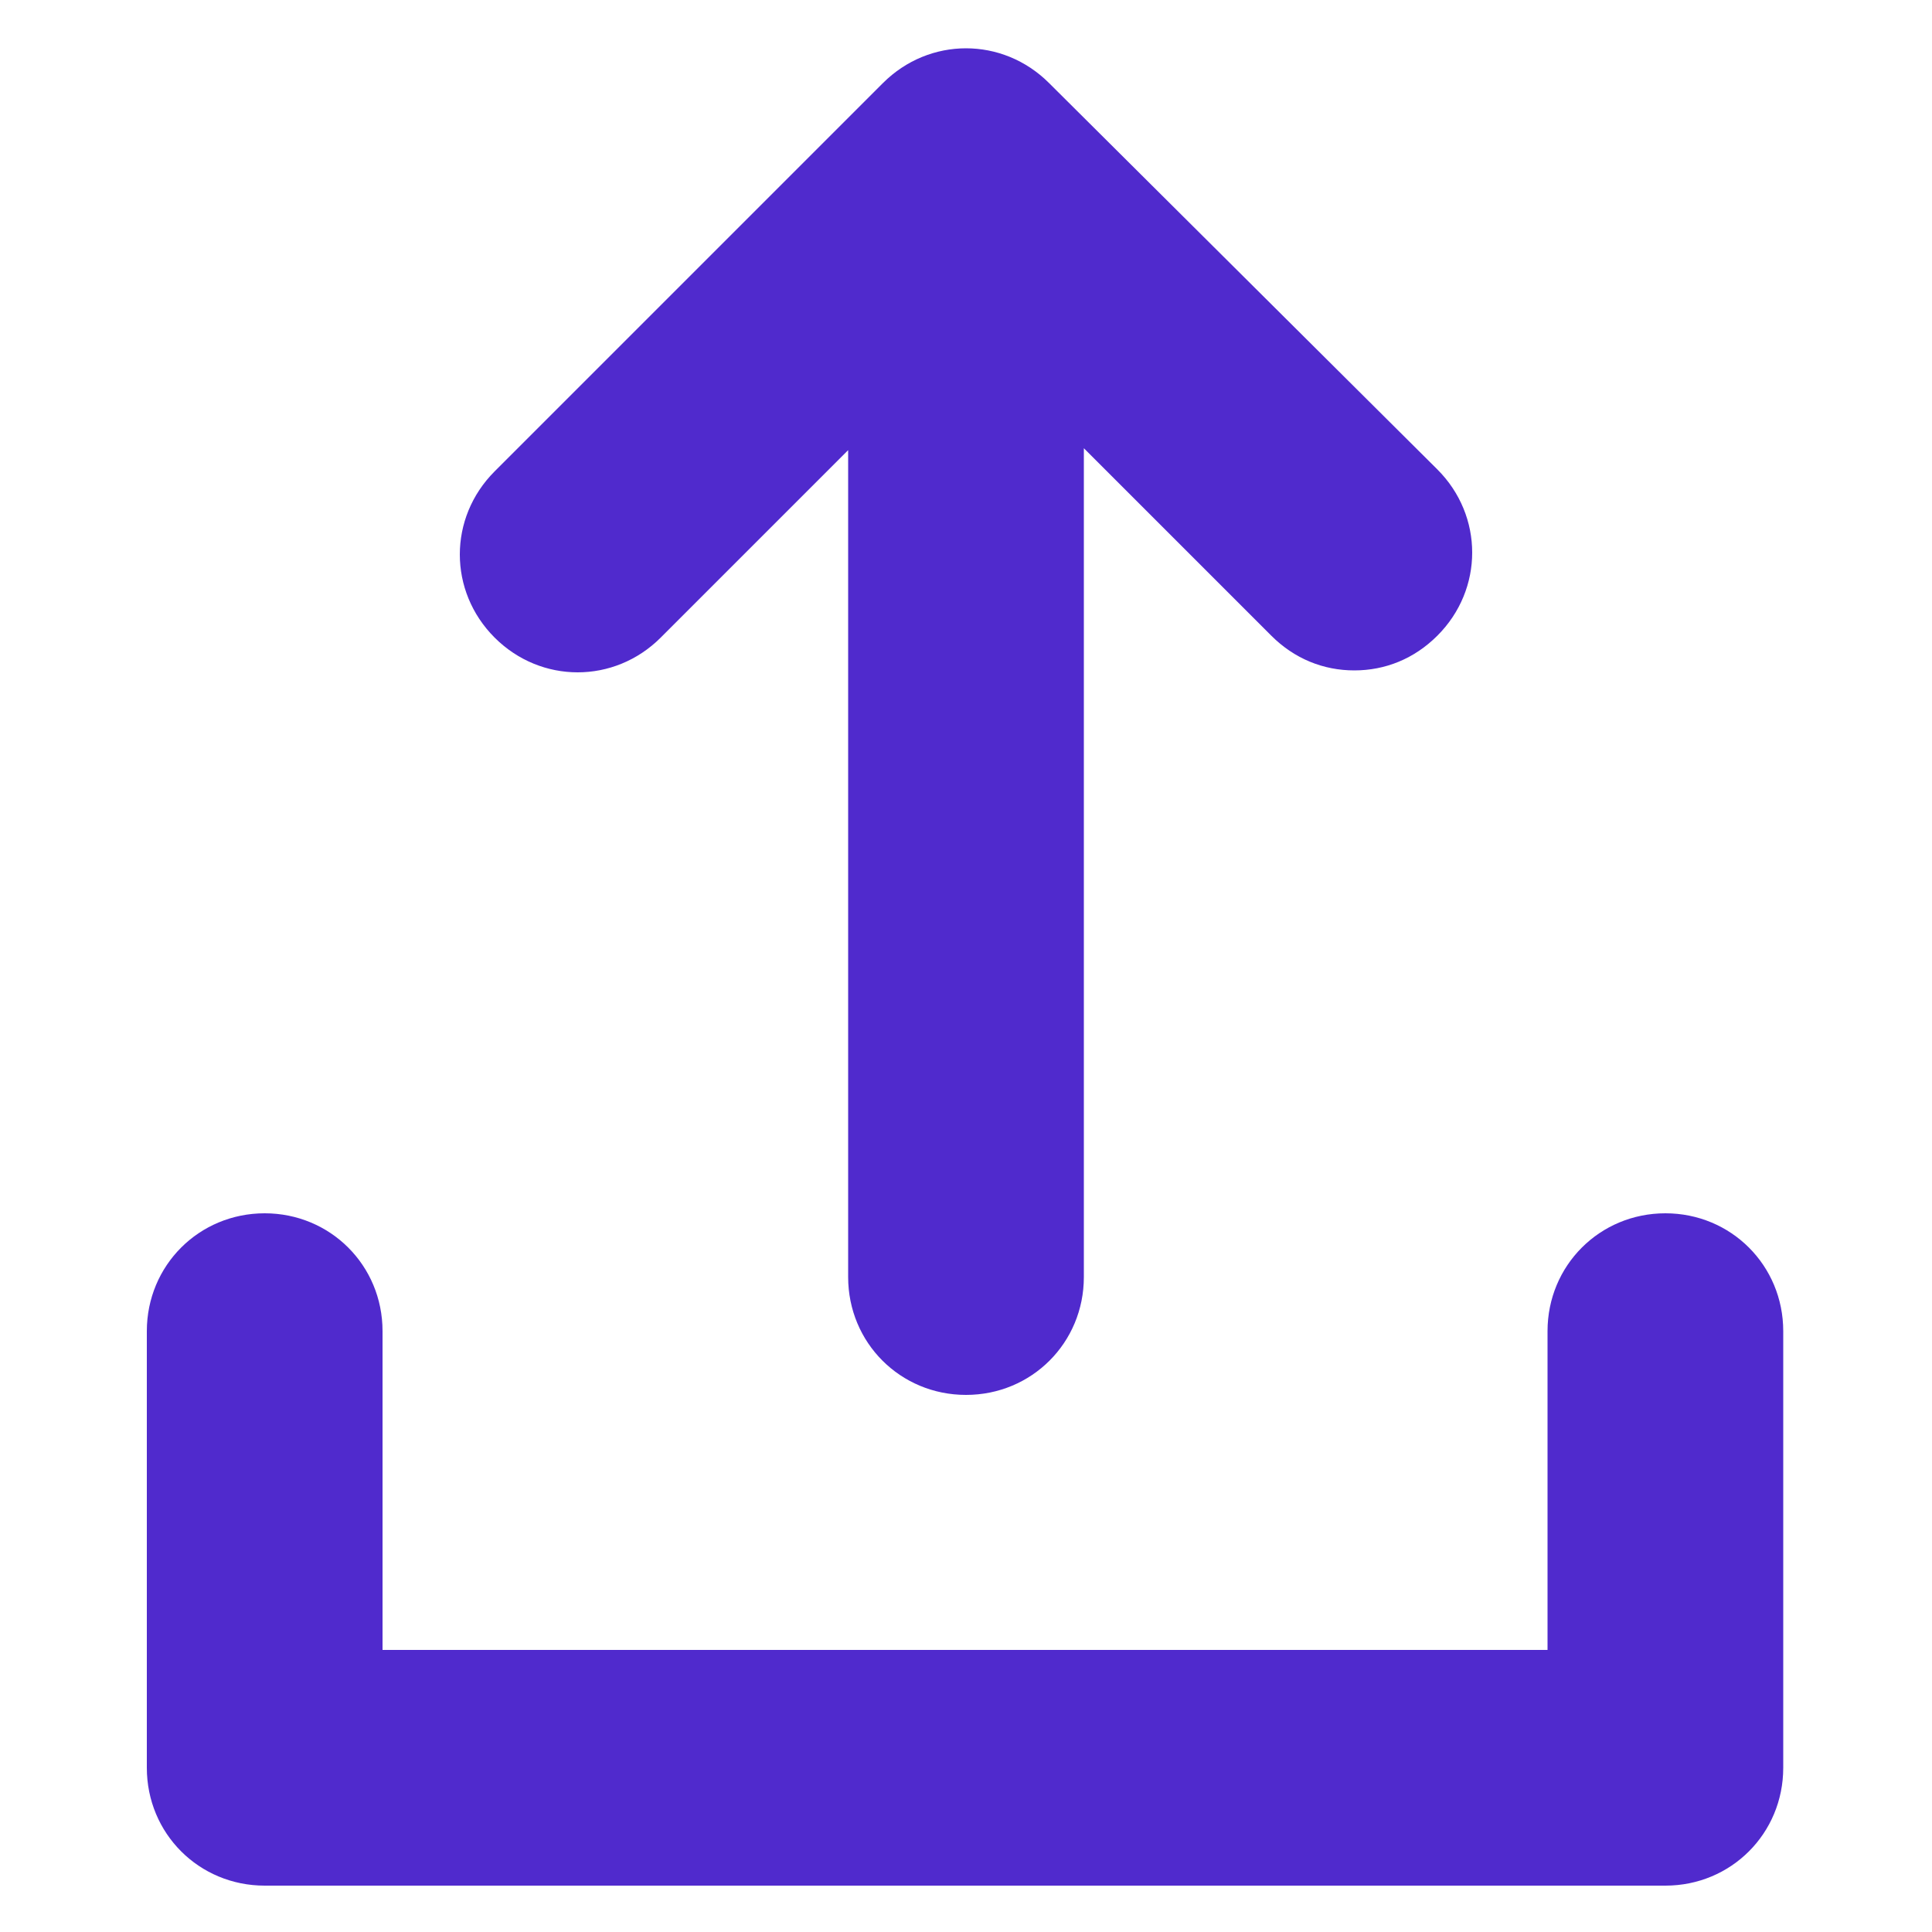 <svg height='100px' width='100px'  fill="#502ACD" xmlns:x="http://ns.adobe.com/Extensibility/1.0/" xmlns:i="http://ns.adobe.com/AdobeIllustrator/10.0/" xmlns:graph="http://ns.adobe.com/Graphs/1.0/" xmlns="http://www.w3.org/2000/svg" xmlns:xlink="http://www.w3.org/1999/xlink" version="1.1" x="0px" y="0px" viewBox="0 0 100 100" style="enable-background:new 0 0 100 100;" xml:space="preserve"><g><g i:extraneous="self"><g><path d="M34.2,33l9.7-9.7v42.8c0,3.4,2.7,6.1,6.1,6.1s6.1-2.7,6.1-6.1V23.2l9.7,9.7c1.2,1.2,2.7,1.8,4.3,1.8     c1.6,0,3.1-0.6,4.3-1.8c2.4-2.4,2.4-6.2,0-8.6L54.3,4.3c-2.4-2.4-6.2-2.4-8.6,0L25.6,24.4c-2.4,2.4-2.4,6.2,0,8.6     C28,35.4,31.8,35.4,34.2,33z"></path><path d="M86.2,62.8c-3.4,0-6.1,2.7-6.1,6.1v16.5H19.8V68.9c0-3.4-2.7-6.1-6.1-6.1s-6.1,2.7-6.1,6.1v22.6c0,3.4,2.7,6.1,6.1,6.1     h72.5c3.4,0,6.1-2.7,6.1-6.1V68.9C92.3,65.5,89.6,62.8,86.2,62.8z"></path></g></g></g></svg>